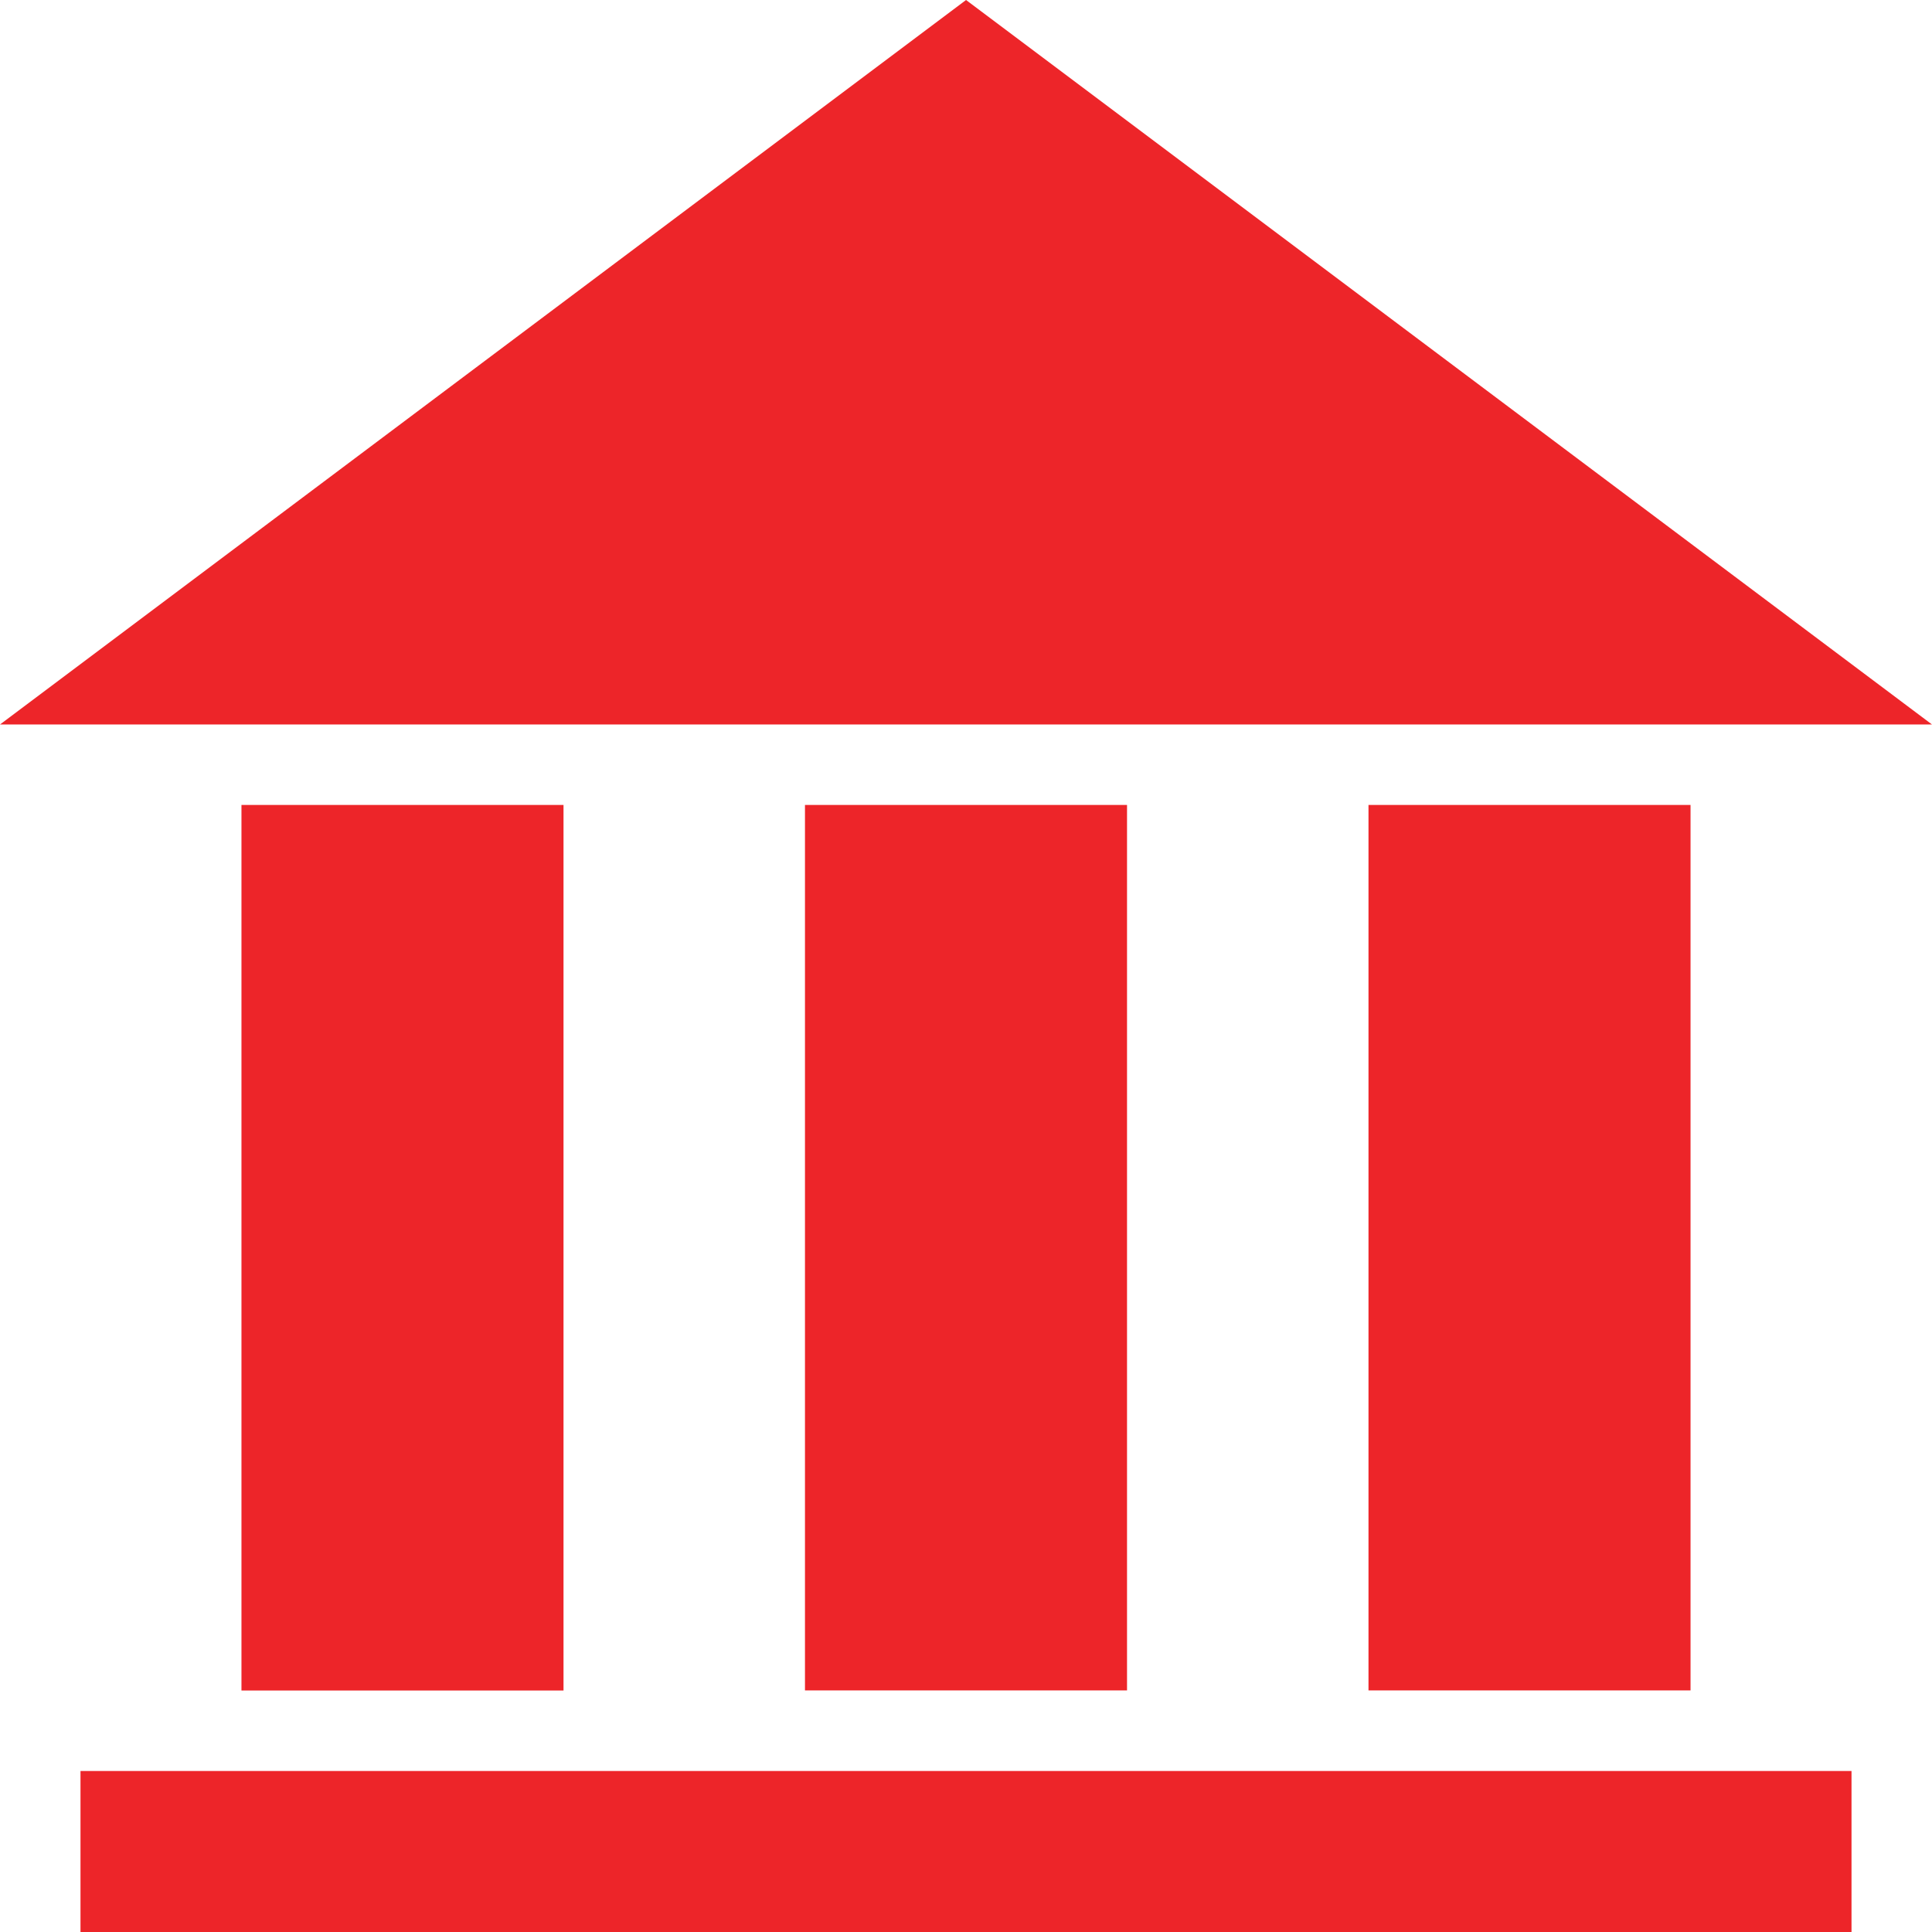 <svg xmlns="http://www.w3.org/2000/svg" width="19.491" height="19.491" viewBox="0 0 19.491 19.491"><defs><style>.a{fill:#ed2529;}</style></defs><path class="a" d="M5.685,17.055H2.436V8.121H5.685ZM11.37,8.121H8.121v8.933H11.37Zm5.685,0H13.806v8.933h3.249Zm1.624,9.746H.812v1.624H18.679ZM0,7.309H19.491L9.746,0Z"/></svg>
